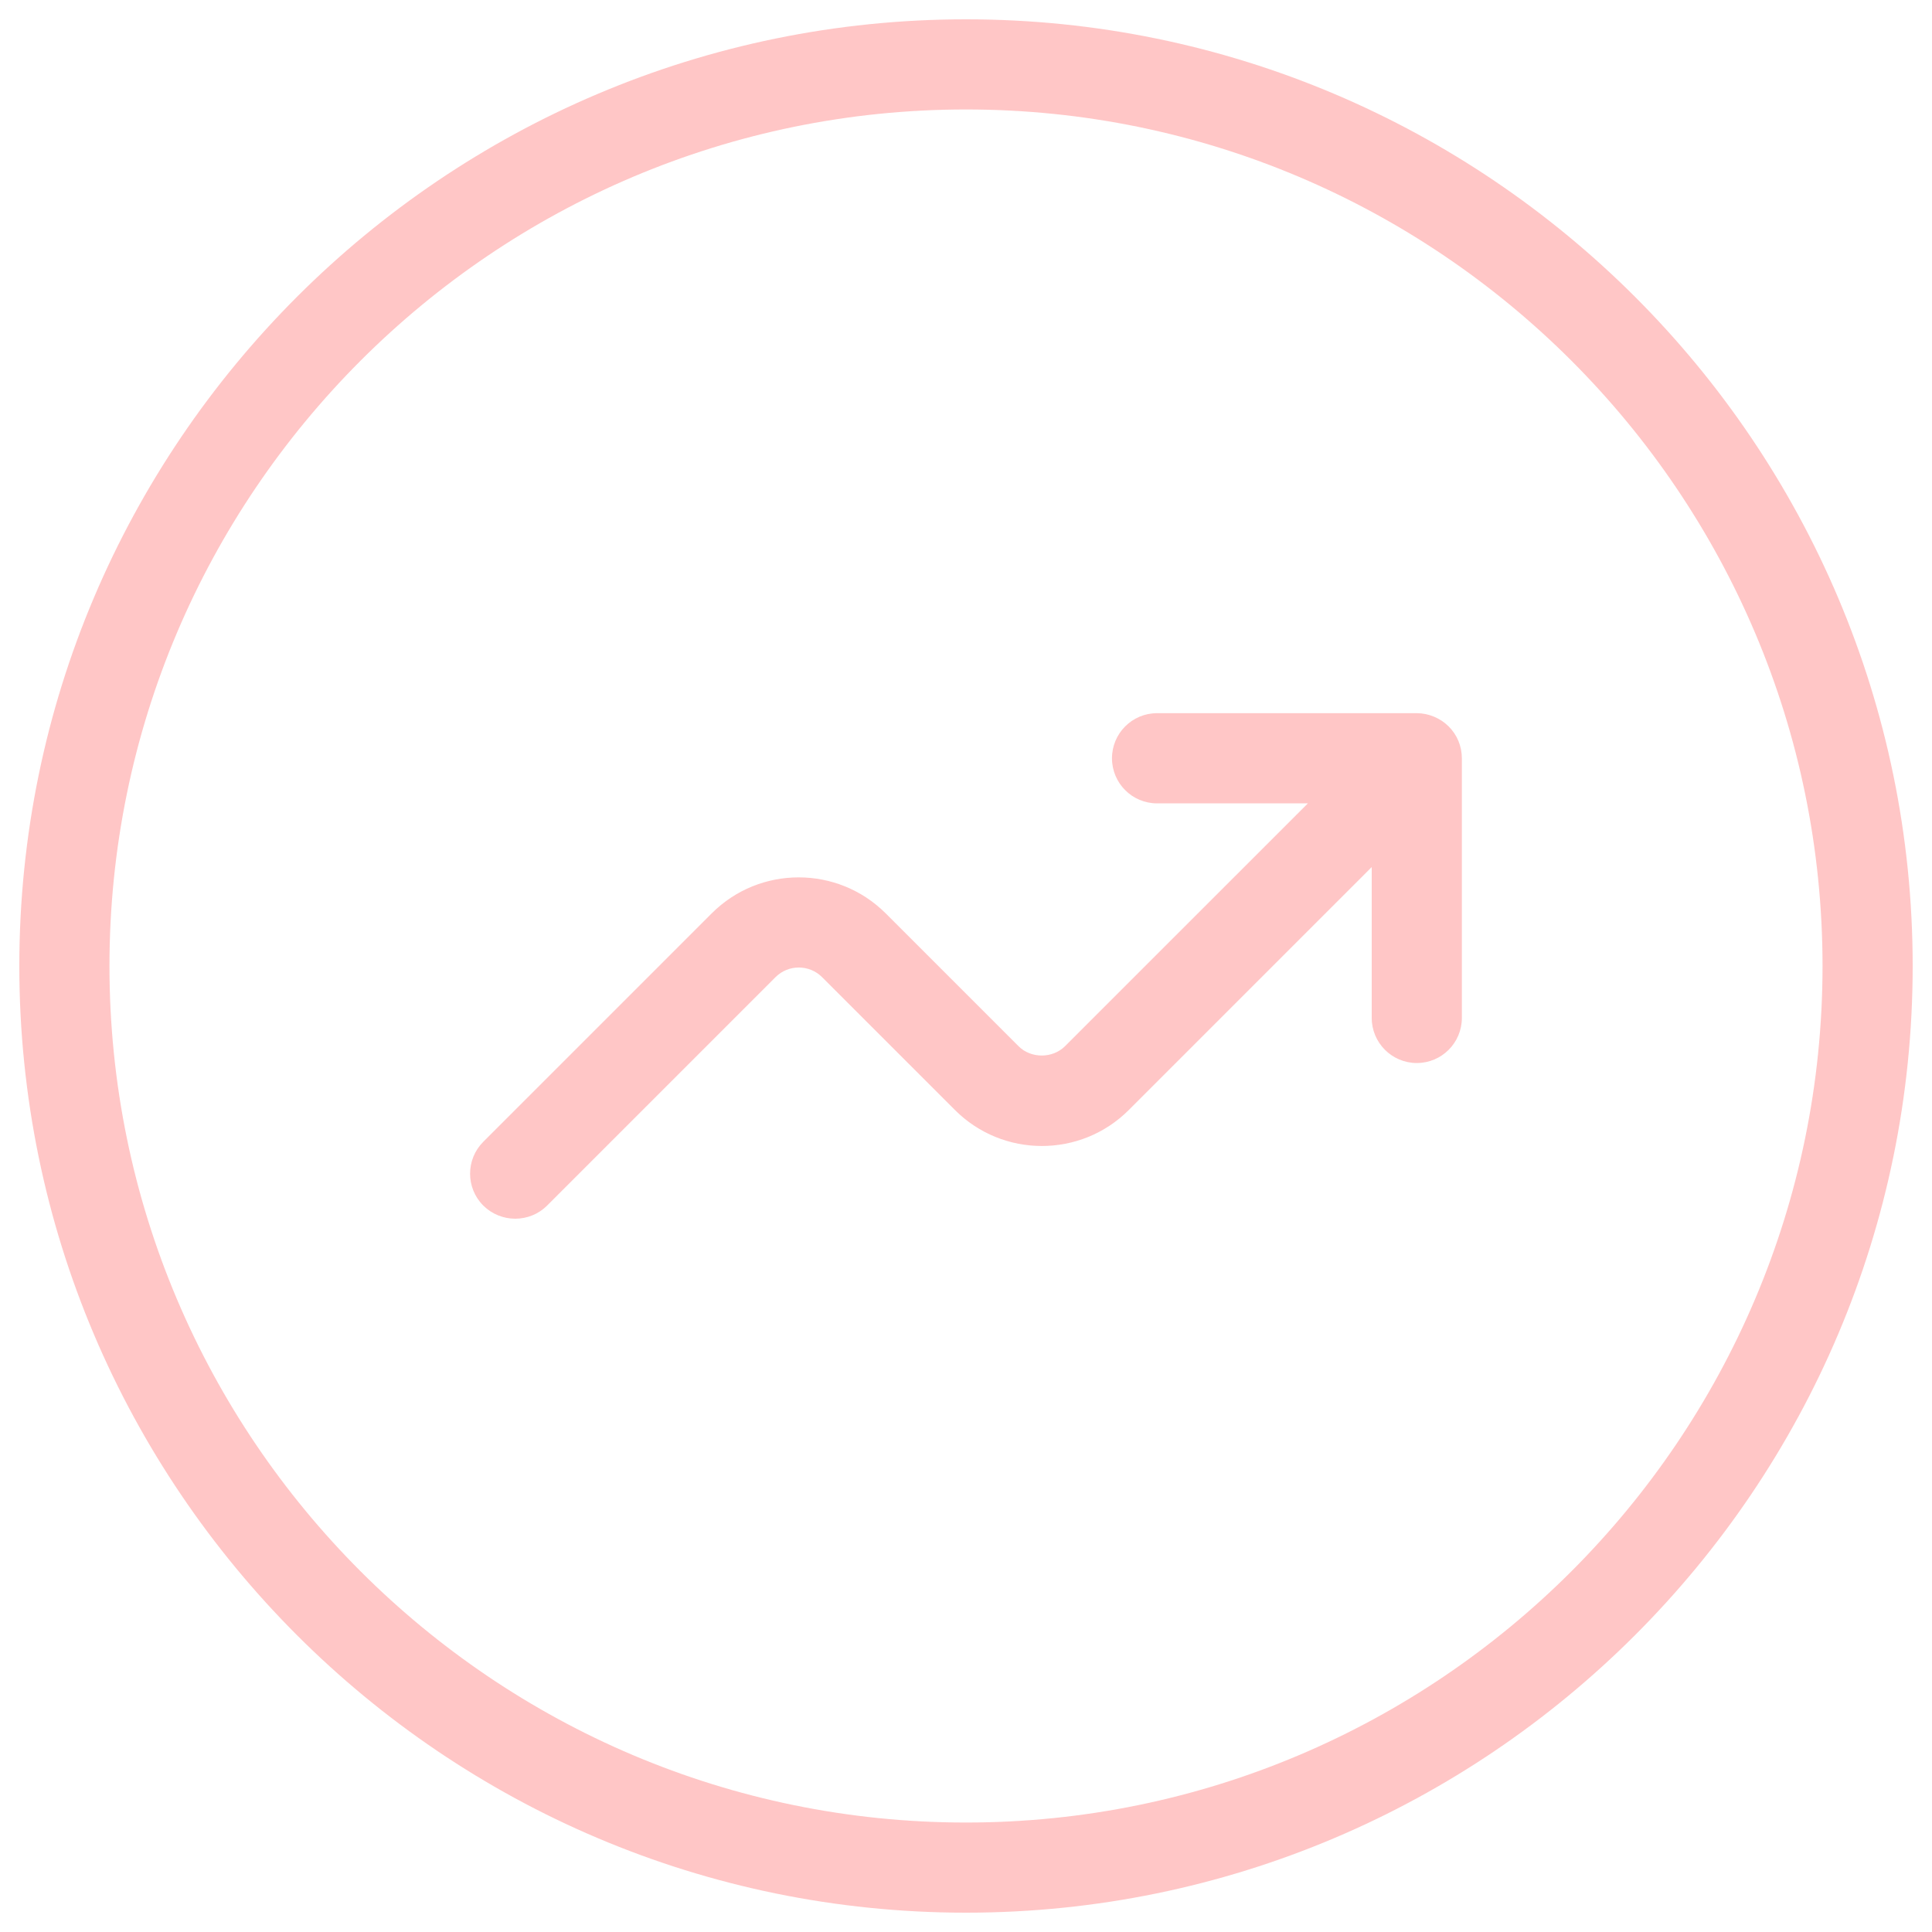 <svg width="50" height="50" viewBox="0 0 50 50" fill="none" xmlns="http://www.w3.org/2000/svg">
<path d="M37.745 19.178C37.803 19.321 37.833 19.472 37.833 19.624V26.344C37.833 26.988 37.311 27.511 36.667 27.511C36.023 27.511 35.5 26.988 35.5 26.344V22.44L29.214 28.726C27.97 29.97 25.954 29.968 24.713 28.726L21.274 25.287C20.942 24.956 20.401 24.958 20.072 25.287L14.159 31.2C13.931 31.428 13.632 31.54 13.333 31.54C13.035 31.54 12.736 31.426 12.507 31.2C12.052 30.745 12.052 30.005 12.507 29.55L18.42 23.637C19.661 22.396 21.677 22.396 22.921 23.637L26.36 27.076C26.682 27.398 27.24 27.396 27.562 27.076L33.848 20.791H29.944C29.3 20.791 28.778 20.268 28.778 19.624C28.778 18.98 29.3 18.457 29.944 18.457H36.667C36.818 18.457 36.97 18.488 37.112 18.548C37.397 18.665 37.626 18.891 37.745 19.178ZM49.5 25C49.5 38.51 38.51 49.5 25 49.5C11.49 49.5 0.5 38.51 0.5 25C0.5 11.49 11.49 0.5 25 0.5C38.51 0.5 49.5 11.49 49.5 25ZM47.167 25C47.167 12.778 37.222 2.833 25 2.833C12.778 2.833 2.833 12.778 2.833 25C2.833 37.222 12.778 47.167 25 47.167C37.222 47.167 47.167 37.222 47.167 25Z" fill="#FFC6C6"/>
</svg>
